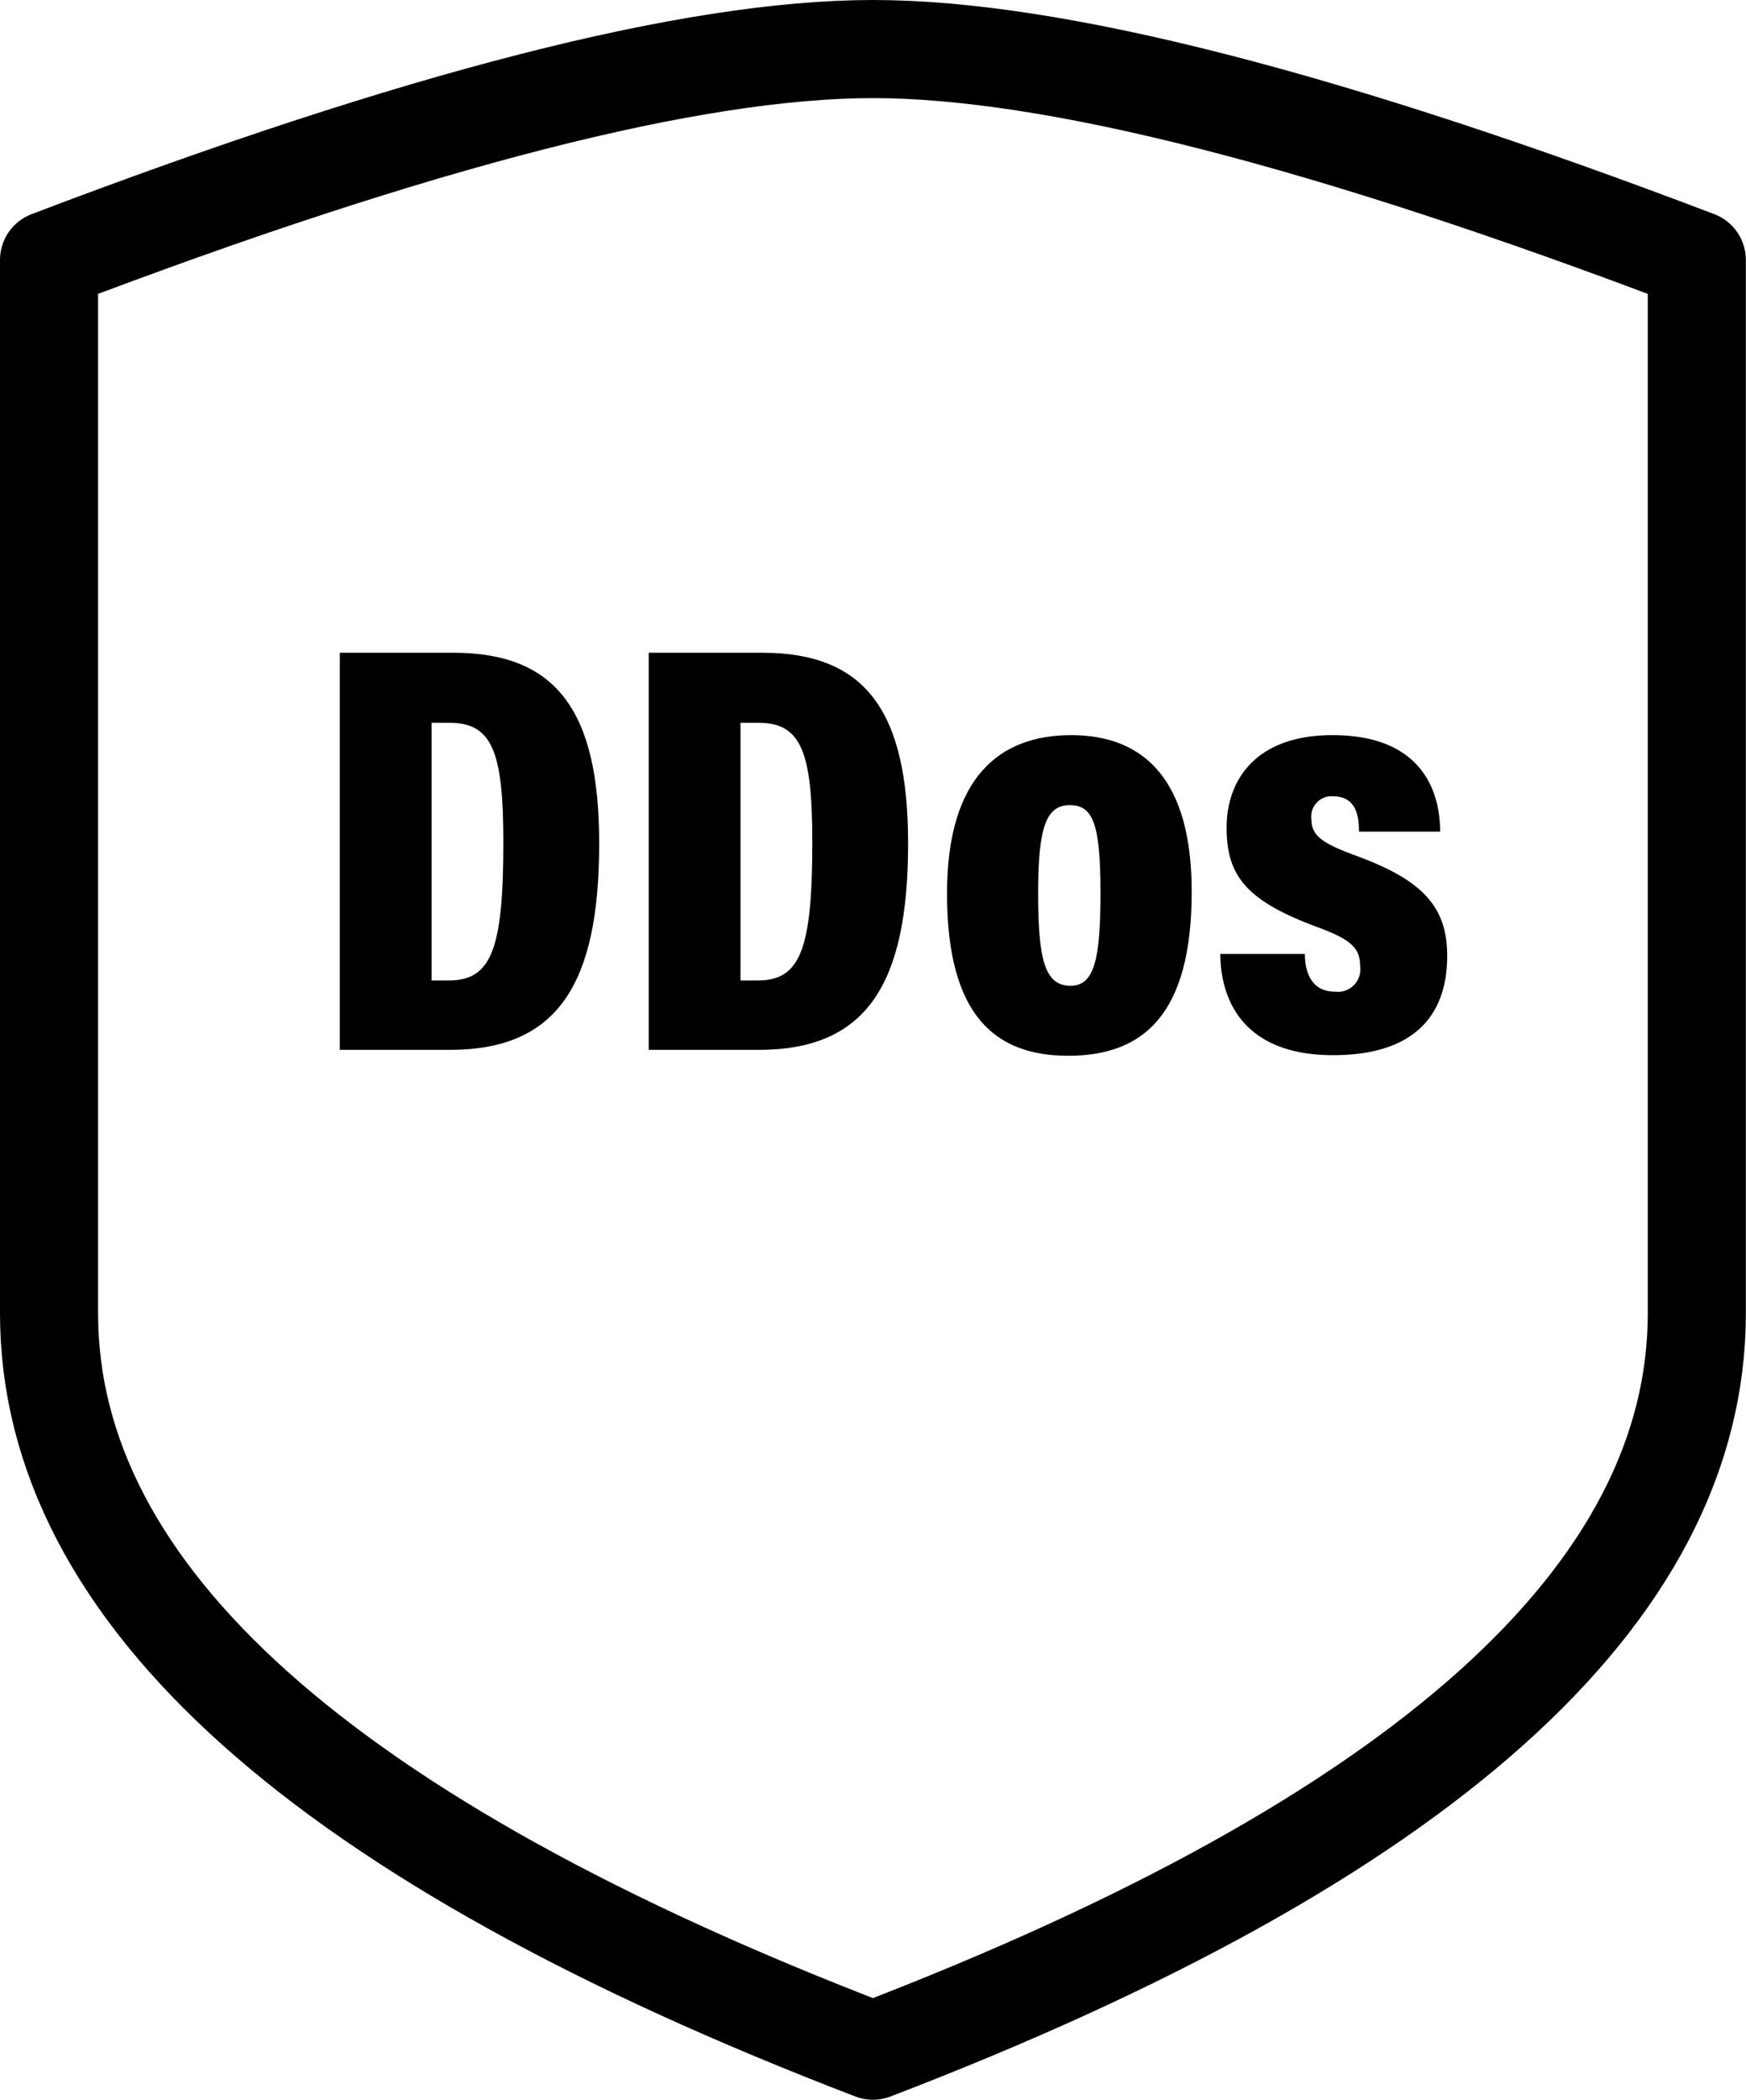 <svg xmlns="http://www.w3.org/2000/svg" class="w-[46px] h-auto object-contain mb-[22px] lg:w-10 lg:mb-0 lg:mr-8" viewBox="0 0 35.603 42.803"><defs><clipPath id="a"><path fill="none" d="M0 0h35.603v42.803H0z" data-name="Rectangle 12673"/></clipPath></defs><g data-name="DDoS Protection"><g clip-path="url(#a)" data-name="Group 40114"><path fill="none" stroke="#000" stroke-linecap="round" stroke-linejoin="round" stroke-width="2" d="M34.6 26.771q0 8.591-16.8 15.033Q1 35.361 1 26.771V5.3Q12.292 1 17.8 1t16.8 4.3z" data-name="Path 28757"/><path d="M6.929 13.306h2.315c2.111 0 2.974 1.2 2.974 3.886 0 2.879-.852 4.21-3.046 4.21H6.929zM8.8 19.987h.348c.864 0 1.116-.612 1.116-2.818 0-1.848-.229-2.435-1.1-2.435H8.8z" data-name="Path 28758"/><path d="M13.228 13.306h2.315c2.111 0 2.974 1.2 2.974 3.886 0 2.879-.852 4.21-3.046 4.21h-2.243zm1.872 6.681h.348c.864 0 1.116-.612 1.116-2.818 0-1.848-.229-2.435-1.1-2.435H15.1z" data-name="Path 28759"/><path d="M24.3 18.176c0 2.506-.984 3.346-2.519 3.346-1.487 0-2.47-.815-2.47-3.31 0-2.387 1.09-3.226 2.53-3.226 1.5 0 2.459.923 2.459 3.19m-3.131.024c0 1.355.132 1.895.66 1.895.491 0 .611-.552.611-1.895 0-1.379-.143-1.787-.624-1.787s-.647.443-.647 1.787" data-name="Path 28760"/><path d="M26.608 19.447c0 .384.144.768.611.768a.458.458 0 0 0 .516-.516c0-.359-.168-.54-.852-.792-1.462-.539-1.871-1.043-1.871-2.038 0-.948.576-1.883 2.159-1.883 1.847 0 2.195 1.175 2.195 1.967h-1.655c0-.277-.036-.72-.528-.72a.412.412 0 0 0-.443.455c0 .336.191.492.911.756 1.344.492 1.859 1.031 1.859 2.039 0 1.272-.732 2.027-2.327 2.027-1.726 0-2.291-1.007-2.3-2.063z" data-name="Path 28761"/></g></g></svg>